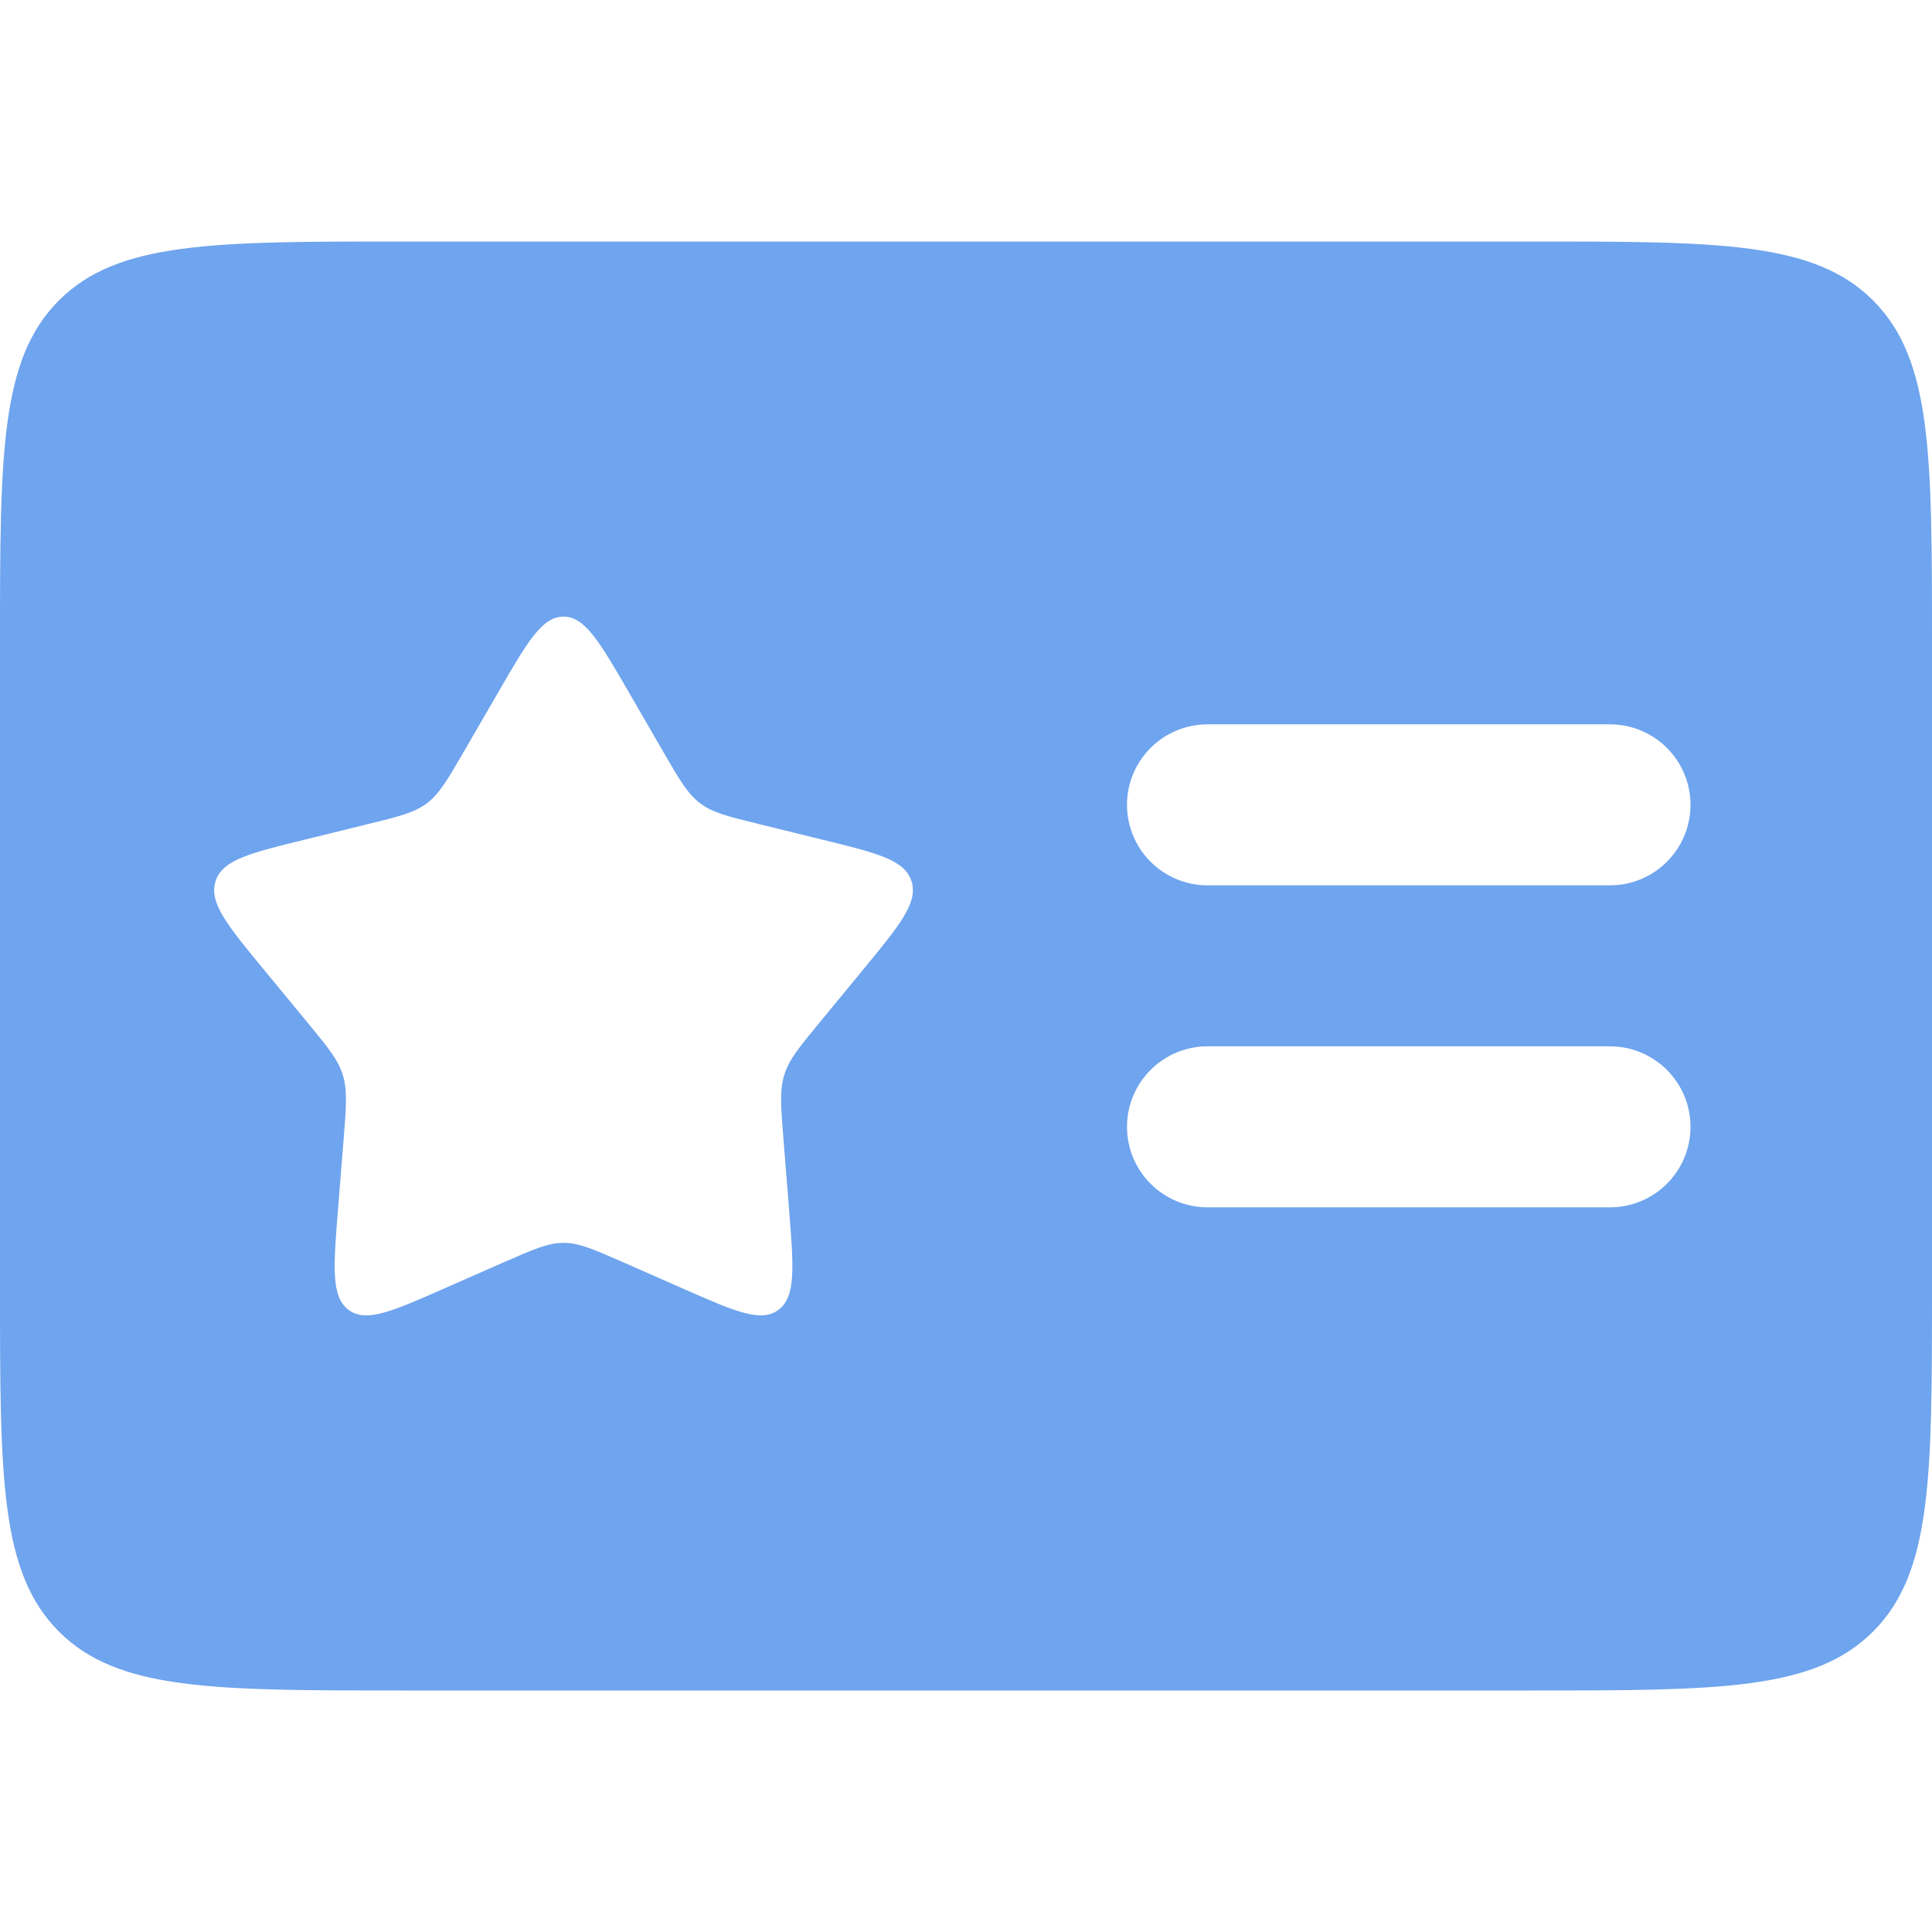 <svg width="24" height="24" viewBox="0 0 24 24" fill="none" xmlns="http://www.w3.org/2000/svg">
<path fill-rule="evenodd" clip-rule="evenodd" d="M0.732 3.732C0 4.464 0 5.643 0 8V16C0 18.357 0 19.535 0.732 20.268C1.464 21 2.643 21 5 21H19C21.357 21 22.535 21 23.268 20.268C24 19.535 24 18.357 24 16V8C24 5.643 24 4.464 23.268 3.732C22.535 3 21.357 3 19 3H5C2.643 3 1.464 3 0.732 3.732ZM5.766 9.33L6.188 8.602C6.551 7.974 6.733 7.66 7 7.66C7.268 7.66 7.449 7.974 7.813 8.602L8.234 9.33C8.438 9.683 8.54 9.859 8.695 9.977C8.85 10.095 9.042 10.142 9.425 10.236L10.217 10.431C10.9 10.598 11.241 10.682 11.324 10.949C11.406 11.215 11.177 11.493 10.719 12.049L10.188 12.694C9.93 13.006 9.802 13.162 9.743 13.352C9.683 13.543 9.7 13.749 9.733 14.16L9.801 15.008C9.859 15.74 9.889 16.105 9.672 16.27C9.456 16.435 9.132 16.293 8.486 16.008L7.736 15.678C7.373 15.519 7.192 15.439 7 15.439C6.809 15.439 6.627 15.519 6.264 15.678L5.514 16.008C4.868 16.293 4.545 16.435 4.328 16.27C4.112 16.105 4.141 15.74 4.2 15.008L4.268 14.16C4.301 13.749 4.317 13.543 4.258 13.352C4.199 13.162 4.07 13.006 3.813 12.694L3.281 12.049C2.823 11.493 2.594 11.215 2.677 10.949C2.76 10.682 3.101 10.598 3.784 10.431L4.575 10.236C4.959 10.142 5.15 10.095 5.305 9.977C5.46 9.859 5.562 9.683 5.766 9.33ZM15 8.998C14.448 8.998 14 9.446 14 9.998C14 10.55 14.448 10.998 15 10.998H20C20.552 10.998 21 10.55 21 9.998C21 9.446 20.552 8.998 20 8.998H15ZM14 13.998C14 13.446 14.448 12.998 15 12.998H20C20.552 12.998 21 13.446 21 13.998C21 14.55 20.552 14.998 20 14.998H15C14.448 14.998 14 14.55 14 13.998Z" fill="#6FA4EE"/>
</svg>
